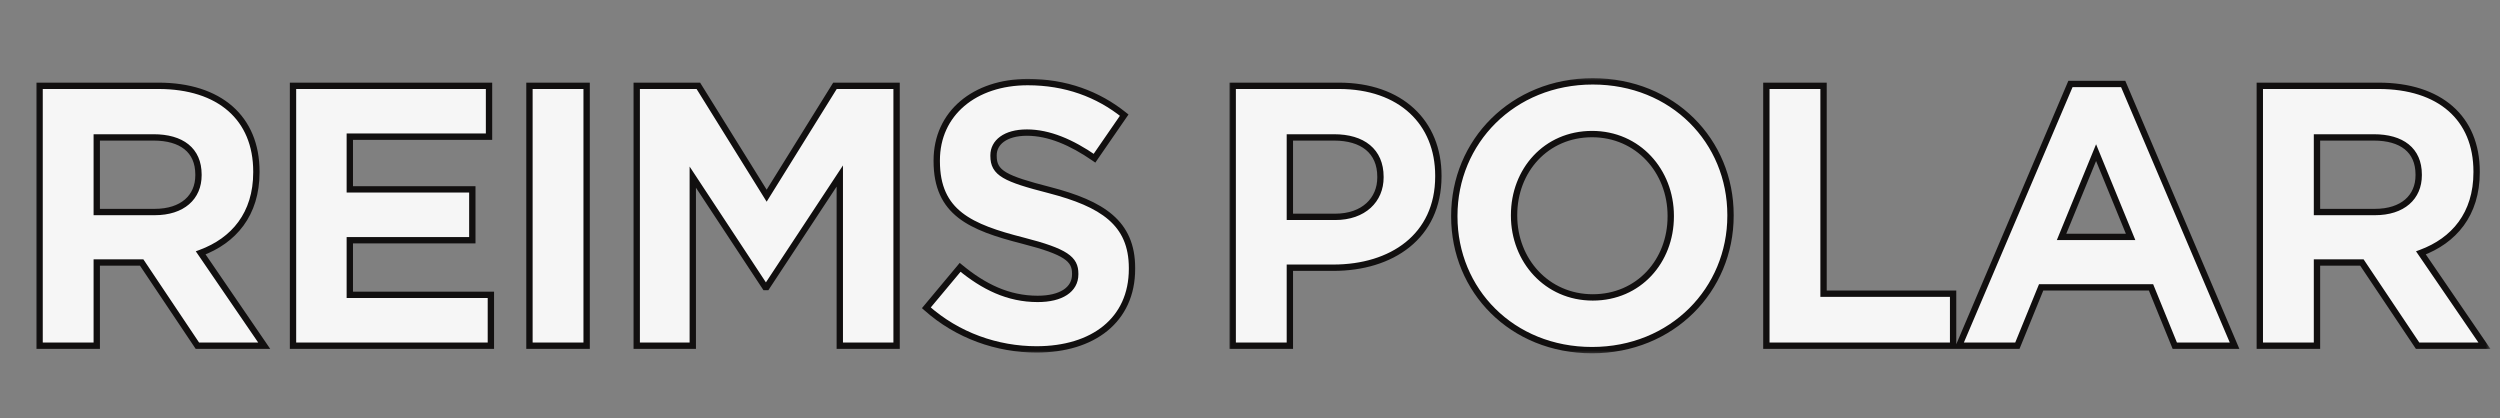 <svg width="269" height="45" viewBox="0 0 269 45" fill="none" xmlns="http://www.w3.org/2000/svg">
<rect x="0" y="0" width="269" height="45" fill="#808080" stroke="none"/>
<mask id="path-1-outside-1_444_33234" maskUnits="userSpaceOnUse" x="131.975" y="8.195" width="136" height="30" fill="black">
<rect fill="white" x="131.975" y="8.195" width="136" height="30"/>
<path d="M154.768 18.98C154.768 25.451 149.734 28.806 143.463 28.806H138.79V37.195H132.638V9.233H144.062C150.733 9.233 154.768 13.188 154.768 18.9V18.98ZM148.536 19.1V19.02C148.536 16.264 146.619 14.786 143.543 14.786H138.79V23.334H143.663C146.739 23.334 148.536 21.496 148.536 19.1ZM186.203 23.214C186.203 31.163 179.931 37.674 171.303 37.674C162.675 37.674 156.484 31.243 156.484 23.294V23.214C156.484 15.265 162.755 8.754 171.383 8.754C180.011 8.754 186.203 15.185 186.203 23.134V23.214ZM179.772 23.294V23.214C179.772 18.421 176.257 14.426 171.303 14.426C166.35 14.426 162.915 18.341 162.915 23.134V23.214C162.915 28.007 166.43 32.002 171.383 32.002C176.336 32.002 179.772 28.087 179.772 23.294ZM210.154 37.195H190.062V9.233H196.213V31.602H210.154V37.195ZM240.438 37.195H234.007L231.45 30.923H219.626L217.07 37.195H210.799L222.782 9.034H228.454L240.438 37.195ZM229.253 25.491L225.538 16.423L221.823 25.491H229.253ZM267.322 37.195H260.132L254.14 28.247H249.307V37.195H243.156V9.233H255.938C262.529 9.233 266.483 12.709 266.483 18.46V18.54C266.483 23.054 264.047 25.89 260.492 27.208L267.322 37.195ZM260.252 18.86V18.78C260.252 16.144 258.414 14.786 255.419 14.786H249.307V22.814H255.538C258.534 22.814 260.252 21.217 260.252 18.86Z"/>
</mask>
<path d="M154.768 18.98C154.768 25.451 149.734 28.806 143.463 28.806H138.79V37.195H132.638V9.233H144.062C150.733 9.233 154.768 13.188 154.768 18.9V18.98ZM148.536 19.1V19.02C148.536 16.264 146.619 14.786 143.543 14.786H138.79V23.334H143.663C146.739 23.334 148.536 21.496 148.536 19.1ZM186.203 23.214C186.203 31.163 179.931 37.674 171.303 37.674C162.675 37.674 156.484 31.243 156.484 23.294V23.214C156.484 15.265 162.755 8.754 171.383 8.754C180.011 8.754 186.203 15.185 186.203 23.134V23.214ZM179.772 23.294V23.214C179.772 18.421 176.257 14.426 171.303 14.426C166.35 14.426 162.915 18.341 162.915 23.134V23.214C162.915 28.007 166.43 32.002 171.383 32.002C176.336 32.002 179.772 28.087 179.772 23.294ZM210.154 37.195H190.062V9.233H196.213V31.602H210.154V37.195ZM240.438 37.195H234.007L231.45 30.923H219.626L217.07 37.195H210.799L222.782 9.034H228.454L240.438 37.195ZM229.253 25.491L225.538 16.423L221.823 25.491H229.253ZM267.322 37.195H260.132L254.14 28.247H249.307V37.195H243.156V9.233H255.938C262.529 9.233 266.483 12.709 266.483 18.46V18.54C266.483 23.054 264.047 25.89 260.492 27.208L267.322 37.195ZM260.252 18.86V18.78C260.252 16.144 258.414 14.786 255.419 14.786H249.307V22.814H255.538C258.534 22.814 260.252 21.217 260.252 18.86Z" fill="#F6F6F6"/>
<path d="M138.79 28.806V28.465H138.448V28.806H138.79ZM138.79 37.195V37.536H139.131V37.195H138.79ZM132.638 37.195H132.297V37.536H132.638V37.195ZM132.638 9.233V8.892H132.297V9.233H132.638ZM138.79 14.786V14.444H138.448V14.786H138.79ZM138.79 23.334H138.448V23.675H138.79V23.334ZM154.426 18.98C154.426 22.117 153.211 24.474 151.253 26.054C149.286 27.641 146.542 28.465 143.463 28.465V29.148C146.656 29.148 149.564 28.294 151.681 26.585C153.808 24.869 155.109 22.313 155.109 18.98H154.426ZM143.463 28.465H138.79V29.148H143.463V28.465ZM138.448 28.806V37.195H139.131V28.806H138.448ZM138.79 36.853H132.638V37.536H138.79V36.853ZM132.98 37.195V9.233H132.297V37.195H132.98ZM132.638 9.575H144.062V8.892H132.638V9.575ZM144.062 9.575C147.331 9.575 149.918 10.543 151.685 12.175C153.449 13.806 154.426 16.128 154.426 18.9H155.109C155.109 15.96 154.069 13.448 152.148 11.674C150.23 9.901 147.465 8.892 144.062 8.892V9.575ZM154.426 18.9V18.98H155.109V18.9H154.426ZM148.878 19.1V19.02H148.195V19.1H148.878ZM148.878 19.02C148.878 17.556 148.365 16.395 147.41 15.606C146.466 14.825 145.131 14.444 143.543 14.444V15.127C145.031 15.127 146.192 15.485 146.975 16.132C147.749 16.772 148.195 17.727 148.195 19.02H148.878ZM143.543 14.444H138.79V15.127H143.543V14.444ZM138.448 14.786V23.334H139.131V14.786H138.448ZM138.79 23.675H143.663V22.992H138.79V23.675ZM143.663 23.675C145.269 23.675 146.574 23.195 147.483 22.368C148.393 21.54 148.878 20.387 148.878 19.1H148.195C148.195 20.209 147.781 21.173 147.023 21.863C146.264 22.554 145.133 22.992 143.663 22.992V23.675ZM185.861 23.214C185.861 30.971 179.746 37.333 171.303 37.333V38.015C180.117 38.015 186.544 31.355 186.544 23.214H185.861ZM171.303 37.333C162.861 37.333 156.825 31.051 156.825 23.294H156.142C156.142 31.434 162.49 38.015 171.303 38.015V37.333ZM156.825 23.294V23.214H156.142V23.294H156.825ZM156.825 23.214C156.825 15.457 162.941 9.095 171.383 9.095V8.413C162.57 8.413 156.142 15.073 156.142 23.214H156.825ZM171.383 9.095C179.826 9.095 185.861 15.377 185.861 23.134H186.544C186.544 14.993 180.197 8.413 171.383 8.413V9.095ZM185.861 23.134V23.214H186.544V23.134H185.861ZM180.113 23.294V23.214H179.43V23.294H180.113ZM180.113 23.214C180.113 18.253 176.465 14.085 171.303 14.085V14.768C176.048 14.768 179.43 18.588 179.43 23.214H180.113ZM171.303 14.085C166.141 14.085 162.574 18.174 162.574 23.134H163.256C163.256 18.508 166.559 14.768 171.303 14.768V14.085ZM162.574 23.134V23.214H163.256V23.134H162.574ZM162.574 23.214C162.574 28.175 166.221 32.343 171.383 32.343V31.66C166.639 31.66 163.256 27.84 163.256 23.214H162.574ZM171.383 32.343C176.546 32.343 180.113 28.254 180.113 23.294H179.43C179.43 27.92 176.127 31.66 171.383 31.66V32.343ZM210.154 37.195V37.536H210.495V37.195H210.154ZM190.062 37.195H189.72V37.536H190.062V37.195ZM190.062 9.233V8.892H189.72V9.233H190.062ZM196.213 9.233H196.555V8.892H196.213V9.233ZM196.213 31.602H195.872V31.944H196.213V31.602ZM210.154 31.602H210.495V31.261H210.154V31.602ZM210.154 36.853H190.062V37.536H210.154V36.853ZM190.403 37.195V9.233H189.72V37.195H190.403ZM190.062 9.575H196.213V8.892H190.062V9.575ZM195.872 9.233V31.602H196.555V9.233H195.872ZM196.213 31.944H210.154V31.261H196.213V31.944ZM209.813 31.602V37.195H210.495V31.602H209.813ZM240.438 37.195V37.536H240.954L240.752 37.061L240.438 37.195ZM234.007 37.195L233.69 37.324L233.777 37.536H234.007V37.195ZM231.45 30.923L231.766 30.794L231.68 30.582H231.45V30.923ZM219.626 30.923V30.582H219.397L219.31 30.794L219.626 30.923ZM217.07 37.195V37.536H217.3L217.386 37.324L217.07 37.195ZM210.799 37.195L210.485 37.061L210.282 37.536H210.799V37.195ZM222.782 9.034V8.692H222.556L222.468 8.9L222.782 9.034ZM228.454 9.034L228.768 8.9L228.68 8.692H228.454V9.034ZM229.253 25.491V25.832H229.762L229.569 25.361L229.253 25.491ZM225.538 16.423L225.854 16.294L225.538 15.523L225.222 16.294L225.538 16.423ZM221.823 25.491L221.508 25.361L221.315 25.832H221.823V25.491ZM240.438 36.853H234.007V37.536H240.438V36.853ZM234.323 37.066L231.766 30.794L231.134 31.052L233.69 37.324L234.323 37.066ZM231.45 30.582H219.626V31.265H231.45V30.582ZM219.31 30.794L216.754 37.066L217.386 37.324L219.943 31.052L219.31 30.794ZM217.07 36.853H210.799V37.536H217.07V36.853ZM211.113 37.328L223.096 9.167L222.468 8.9L210.485 37.061L211.113 37.328ZM222.782 9.375H228.454V8.692H222.782V9.375ZM228.14 9.167L240.124 37.328L240.752 37.061L228.768 8.9L228.14 9.167ZM229.569 25.361L225.854 16.294L225.222 16.553L228.937 25.62L229.569 25.361ZM225.222 16.294L221.508 25.361L222.139 25.62L225.854 16.553L225.222 16.294ZM221.823 25.832H229.253V25.149H221.823V25.832ZM267.322 37.195V37.536H267.969L267.604 37.002L267.322 37.195ZM260.132 37.195L259.848 37.385L259.95 37.536H260.132V37.195ZM254.14 28.247L254.424 28.057L254.323 27.906H254.14V28.247ZM249.307 28.247V27.906H248.966V28.247H249.307ZM249.307 37.195V37.536H249.648V37.195H249.307ZM243.156 37.195H242.814V37.536H243.156V37.195ZM243.156 9.233V8.892H242.814V9.233H243.156ZM260.492 27.208L260.373 26.888L259.963 27.04L260.21 27.401L260.492 27.208ZM249.307 14.786V14.444H248.966V14.786H249.307ZM249.307 22.814H248.966V23.156H249.307V22.814ZM267.322 36.853H260.132V37.536H267.322V36.853ZM260.416 37.005L254.424 28.057L253.857 28.437L259.848 37.385L260.416 37.005ZM254.14 27.906H249.307V28.588H254.14V27.906ZM248.966 28.247V37.195H249.648V28.247H248.966ZM249.307 36.853H243.156V37.536H249.307V36.853ZM243.497 37.195V9.233H242.814V37.195H243.497ZM243.156 9.575H255.938V8.892H243.156V9.575ZM255.938 9.575C259.176 9.575 261.724 10.428 263.457 11.947C265.185 13.46 266.142 15.667 266.142 18.46H266.825C266.825 15.502 265.805 13.095 263.907 11.433C262.015 9.776 259.29 8.892 255.938 8.892V9.575ZM266.142 18.46V18.54H266.825V18.46H266.142ZM266.142 18.54C266.142 20.733 265.551 22.498 264.545 23.871C263.538 25.246 262.099 26.248 260.373 26.888L260.61 27.529C262.439 26.851 263.996 25.776 265.096 24.274C266.197 22.771 266.825 20.861 266.825 18.54H266.142ZM260.21 27.401L267.04 37.387L267.604 37.002L260.773 27.016L260.21 27.401ZM260.593 18.86V18.78H259.91V18.86H260.593ZM260.593 18.78C260.593 17.375 260.099 16.272 259.172 15.528C258.257 14.793 256.962 14.444 255.419 14.444V15.127C256.871 15.127 257.993 15.457 258.745 16.061C259.486 16.655 259.91 17.548 259.91 18.78H260.593ZM255.419 14.444H249.307V15.127H255.419V14.444ZM248.966 14.786V22.814H249.648V14.786H248.966ZM249.307 23.156H255.538V22.473H249.307V23.156ZM255.538 23.156C257.095 23.156 258.36 22.741 259.242 21.979C260.129 21.214 260.593 20.127 260.593 18.86H259.91C259.91 19.95 259.516 20.84 258.795 21.463C258.069 22.089 256.978 22.473 255.538 22.473V23.156Z" fill="#110F0F" mask="url(#path-1-outside-1_444_33234)"/>
<mask id="path-3-outside-2_444_33234" maskUnits="userSpaceOnUse" x="3.547" y="8.195" width="119" height="30" fill="black">
<rect fill="white" x="3.547" y="8.195" width="119" height="30"/>
<path d="M28.426 37.195H21.236L15.244 28.247H10.411V37.195H4.26V9.233H17.042C23.633 9.233 27.587 12.709 27.587 18.46V18.54C27.587 23.054 25.151 25.89 21.596 27.208L28.426 37.195ZM21.356 18.86V18.78C21.356 16.144 19.518 14.786 16.523 14.786H10.411V22.814H16.642C19.638 22.814 21.356 21.217 21.356 18.86ZM52.819 37.195H31.528V9.233H52.619V14.706H37.64V20.378H50.821V25.85H37.64V31.722H52.819V37.195ZM63.121 37.195H56.97V9.233H63.121V37.195ZM96.473 37.195H90.361V18.94L82.492 30.883H82.332L74.543 19.06V37.195H68.511V9.233H75.142L82.492 21.057L89.842 9.233H96.473V37.195ZM121.804 28.926C121.804 34.478 117.57 37.594 111.538 37.594C107.304 37.594 103.03 36.116 99.675 33.12L103.31 28.766C105.826 30.843 108.463 32.161 111.658 32.161C114.175 32.161 115.693 31.163 115.693 29.525V29.445C115.693 27.887 114.734 27.089 110.06 25.89C104.428 24.452 100.793 22.894 100.793 17.342V17.262C100.793 12.189 104.868 8.834 110.58 8.834C114.654 8.834 118.129 10.112 120.965 12.389L117.77 17.023C115.293 15.305 112.856 14.266 110.5 14.266C108.143 14.266 106.905 15.345 106.905 16.703V16.783C106.905 18.62 108.103 19.22 112.936 20.458C118.609 21.936 121.804 23.973 121.804 28.846V28.926Z"/>
</mask>
<path d="M28.426 37.195H21.236L15.244 28.247H10.411V37.195H4.26V9.233H17.042C23.633 9.233 27.587 12.709 27.587 18.46V18.54C27.587 23.054 25.151 25.89 21.596 27.208L28.426 37.195ZM21.356 18.86V18.78C21.356 16.144 19.518 14.786 16.523 14.786H10.411V22.814H16.642C19.638 22.814 21.356 21.217 21.356 18.86ZM52.819 37.195H31.528V9.233H52.619V14.706H37.64V20.378H50.821V25.85H37.64V31.722H52.819V37.195ZM63.121 37.195H56.97V9.233H63.121V37.195ZM96.473 37.195H90.361V18.94L82.492 30.883H82.332L74.543 19.06V37.195H68.511V9.233H75.142L82.492 21.057L89.842 9.233H96.473V37.195ZM121.804 28.926C121.804 34.478 117.57 37.594 111.538 37.594C107.304 37.594 103.03 36.116 99.675 33.12L103.31 28.766C105.826 30.843 108.463 32.161 111.658 32.161C114.175 32.161 115.693 31.163 115.693 29.525V29.445C115.693 27.887 114.734 27.089 110.06 25.89C104.428 24.452 100.793 22.894 100.793 17.342V17.262C100.793 12.189 104.868 8.834 110.58 8.834C114.654 8.834 118.129 10.112 120.965 12.389L117.77 17.023C115.293 15.305 112.856 14.266 110.5 14.266C108.143 14.266 106.905 15.345 106.905 16.703V16.783C106.905 18.62 108.103 19.22 112.936 20.458C118.609 21.936 121.804 23.973 121.804 28.846V28.926Z" fill="#F6F6F6"/>
<path d="M28.426 37.195V37.536H29.073L28.708 37.002L28.426 37.195ZM21.236 37.195L20.952 37.385L21.054 37.536H21.236V37.195ZM15.244 28.247L15.528 28.057L15.427 27.906H15.244V28.247ZM10.411 28.247V27.906H10.07V28.247H10.411ZM10.411 37.195V37.536H10.752V37.195H10.411ZM4.26 37.195H3.918V37.536H4.26V37.195ZM4.26 9.233V8.892H3.918V9.233H4.26ZM21.596 27.208L21.477 26.888L21.067 27.04L21.314 27.401L21.596 27.208ZM10.411 14.786V14.444H10.07V14.786H10.411ZM10.411 22.814H10.07V23.156H10.411V22.814ZM28.426 36.853H21.236V37.536H28.426V36.853ZM21.52 37.005L15.528 28.057L14.961 28.437L20.952 37.385L21.52 37.005ZM15.244 27.906H10.411V28.588H15.244V27.906ZM10.07 28.247V37.195H10.752V28.247H10.07ZM10.411 36.853H4.26V37.536H10.411V36.853ZM4.601 37.195V9.233H3.918V37.195H4.601ZM4.26 9.575H17.042V8.892H4.26V9.575ZM17.042 9.575C20.28 9.575 22.828 10.428 24.561 11.947C26.289 13.46 27.246 15.667 27.246 18.46H27.929C27.929 15.502 26.909 13.095 25.011 11.433C23.119 9.776 20.394 8.892 17.042 8.892V9.575ZM27.246 18.46V18.54H27.929V18.46H27.246ZM27.246 18.54C27.246 20.733 26.655 22.498 25.649 23.871C24.642 25.246 23.203 26.248 21.477 26.888L21.714 27.529C23.543 26.851 25.1 25.776 26.2 24.274C27.301 22.771 27.929 20.861 27.929 18.54H27.246ZM21.314 27.401L28.144 37.387L28.708 37.002L21.877 27.016L21.314 27.401ZM21.697 18.86V18.78H21.015V18.86H21.697ZM21.697 18.78C21.697 17.375 21.203 16.272 20.276 15.528C19.361 14.793 18.066 14.444 16.523 14.444V15.127C17.975 15.127 19.097 15.457 19.849 16.061C20.59 16.655 21.015 17.548 21.015 18.78H21.697ZM16.523 14.444H10.411V15.127H16.523V14.444ZM10.07 14.786V22.814H10.752V14.786H10.07ZM10.411 23.156H16.642V22.473H10.411V23.156ZM16.642 23.156C18.199 23.156 19.464 22.741 20.346 21.979C21.233 21.214 21.697 20.127 21.697 18.86H21.015C21.015 19.95 20.62 20.84 19.899 21.463C19.174 22.089 18.082 22.473 16.642 22.473V23.156ZM52.819 37.195V37.536H53.16V37.195H52.819ZM31.528 37.195H31.187V37.536H31.528V37.195ZM31.528 9.233V8.892H31.187V9.233H31.528ZM52.619 9.233H52.96V8.892H52.619V9.233ZM52.619 14.706V15.047H52.96V14.706H52.619ZM37.64 14.706V14.364H37.298V14.706H37.64ZM37.64 20.378H37.298V20.719H37.64V20.378ZM50.821 20.378H51.163V20.037H50.821V20.378ZM50.821 25.85V26.192H51.163V25.85H50.821ZM37.64 25.85V25.509H37.298V25.85H37.64ZM37.64 31.722H37.298V32.063H37.64V31.722ZM52.819 31.722H53.16V31.381H52.819V31.722ZM52.819 36.853H31.528V37.536H52.819V36.853ZM31.869 37.195V9.233H31.187V37.195H31.869ZM31.528 9.575H52.619V8.892H31.528V9.575ZM52.278 9.233V14.706H52.96V9.233H52.278ZM52.619 14.364H37.64V15.047H52.619V14.364ZM37.298 14.706V20.378H37.981V14.706H37.298ZM37.64 20.719H50.821V20.037H37.64V20.719ZM50.48 20.378V25.85H51.163V20.378H50.48ZM50.821 25.509H37.64V26.192H50.821V25.509ZM37.298 25.85V31.722H37.981V25.85H37.298ZM37.64 32.063H52.819V31.381H37.64V32.063ZM52.477 31.722V37.195H53.16V31.722H52.477ZM63.121 37.195V37.536H63.463V37.195H63.121ZM56.97 37.195H56.628V37.536H56.97V37.195ZM56.97 9.233V8.892H56.628V9.233H56.97ZM63.121 9.233H63.463V8.892H63.121V9.233ZM63.121 36.853H56.97V37.536H63.121V36.853ZM57.311 37.195V9.233H56.628V37.195H57.311ZM56.97 9.575H63.121V8.892H56.97V9.575ZM62.78 9.233V37.195H63.463V9.233H62.78ZM96.473 37.195V37.536H96.814V37.195H96.473ZM90.361 37.195H90.02V37.536H90.361V37.195ZM90.361 18.94H90.703V17.801L90.076 18.752L90.361 18.94ZM82.492 30.883V31.225H82.676L82.777 31.071L82.492 30.883ZM82.332 30.883L82.047 31.071L82.148 31.225H82.332V30.883ZM74.543 19.06L74.828 18.872L74.202 17.921V19.06H74.543ZM74.543 37.195V37.536H74.884V37.195H74.543ZM68.511 37.195H68.17V37.536H68.511V37.195ZM68.511 9.233V8.892H68.17V9.233H68.511ZM75.142 9.233L75.432 9.053L75.332 8.892H75.142V9.233ZM82.492 21.057L82.202 21.237L82.492 21.704L82.782 21.237L82.492 21.057ZM89.842 9.233V8.892H89.652L89.552 9.053L89.842 9.233ZM96.473 9.233H96.814V8.892H96.473V9.233ZM96.473 36.853H90.361V37.536H96.473V36.853ZM90.703 37.195V18.94H90.02V37.195H90.703ZM90.076 18.752L82.207 30.695L82.777 31.071L90.646 19.128L90.076 18.752ZM82.492 30.542H82.332V31.225H82.492V30.542ZM82.617 30.695L74.828 18.872L74.258 19.247L82.047 31.071L82.617 30.695ZM74.202 19.06V37.195H74.884V19.06H74.202ZM74.543 36.853H68.511V37.536H74.543V36.853ZM68.853 37.195V9.233H68.17V37.195H68.853ZM68.511 9.575H75.142V8.892H68.511V9.575ZM74.852 9.414L82.202 21.237L82.782 20.877L75.432 9.053L74.852 9.414ZM82.782 21.237L90.132 9.414L89.552 9.053L82.202 20.877L82.782 21.237ZM89.842 9.575H96.473V8.892H89.842V9.575ZM96.131 9.233V37.195H96.814V9.233H96.131ZM99.675 33.12L99.413 32.901L99.201 33.155L99.447 33.375L99.675 33.12ZM103.31 28.766L103.527 28.503L103.265 28.287L103.048 28.547L103.31 28.766ZM110.06 25.89L110.145 25.559L110.145 25.559L110.06 25.89ZM120.965 12.389L121.246 12.583L121.427 12.321L121.179 12.123L120.965 12.389ZM117.77 17.023L117.575 17.303L117.856 17.498L118.051 17.216L117.77 17.023ZM112.936 20.458L113.022 20.127L113.021 20.127L112.936 20.458ZM121.463 28.926C121.463 31.607 120.445 33.674 118.718 35.077C116.982 36.488 114.499 37.253 111.538 37.253V37.935C114.609 37.935 117.259 37.143 119.148 35.607C121.046 34.065 122.146 31.797 122.146 28.926H121.463ZM111.538 37.253C107.383 37.253 103.191 35.802 99.902 32.866L99.447 33.375C102.869 36.43 107.226 37.935 111.538 37.935V37.253ZM99.937 33.339L103.572 28.985L103.048 28.547L99.413 32.901L99.937 33.339ZM103.092 29.029C105.646 31.137 108.357 32.503 111.658 32.503V31.82C108.569 31.82 106.007 30.55 103.527 28.503L103.092 29.029ZM111.658 32.503C112.955 32.503 114.037 32.247 114.806 31.743C115.59 31.23 116.034 30.467 116.034 29.525H115.351C115.351 30.221 115.037 30.776 114.432 31.172C113.813 31.577 112.878 31.82 111.658 31.82V32.503ZM116.034 29.525V29.445H115.351V29.525H116.034ZM116.034 29.445C116.034 29.021 115.969 28.62 115.773 28.243C115.576 27.867 115.264 27.543 114.817 27.248C113.94 26.668 112.479 26.158 110.145 25.559L109.976 26.221C112.315 26.821 113.671 27.309 114.441 27.818C114.818 28.067 115.037 28.31 115.167 28.559C115.297 28.808 115.351 29.091 115.351 29.445H116.034ZM110.145 25.559C107.325 24.84 105.075 24.104 103.525 22.89C102.006 21.701 101.135 20.028 101.135 17.342H100.452C100.452 20.208 101.398 22.091 103.104 23.428C104.78 24.741 107.163 25.503 109.976 26.221L110.145 25.559ZM101.135 17.342V17.262H100.452V17.342H101.135ZM101.135 17.262C101.135 14.824 102.11 12.813 103.766 11.406C105.425 9.995 107.789 9.175 110.58 9.175V8.492C107.658 8.492 105.129 9.351 103.323 10.886C101.513 12.424 100.452 14.627 100.452 17.262H101.135ZM110.58 9.175C114.578 9.175 117.977 10.428 120.752 12.655L121.179 12.123C118.281 9.796 114.73 8.492 110.58 8.492V9.175ZM120.684 12.195L117.489 16.829L118.051 17.216L121.246 12.583L120.684 12.195ZM117.964 16.742C115.461 15.006 112.955 13.925 110.5 13.925V14.608C112.758 14.608 115.125 15.604 117.575 17.303L117.964 16.742ZM110.5 13.925C109.274 13.925 108.297 14.205 107.618 14.699C106.93 15.199 106.563 15.909 106.563 16.703H107.246C107.246 16.139 107.499 15.63 108.019 15.251C108.548 14.867 109.369 14.608 110.5 14.608V13.925ZM106.563 16.703V16.783H107.246V16.703H106.563ZM106.563 16.783C106.563 17.279 106.644 17.724 106.87 18.125C107.096 18.527 107.448 18.851 107.934 19.139C108.888 19.703 110.447 20.172 112.852 20.788L113.021 20.127C110.593 19.505 109.136 19.056 108.282 18.551C107.865 18.304 107.615 18.057 107.465 17.791C107.315 17.524 107.246 17.205 107.246 16.783H106.563ZM112.85 20.788C115.675 21.524 117.828 22.387 119.274 23.637C120.699 24.869 121.463 26.498 121.463 28.846H122.146C122.146 26.321 121.311 24.495 119.721 23.12C118.151 21.764 115.87 20.869 113.022 20.127L112.85 20.788ZM121.463 28.846V28.926H122.146V28.846H121.463Z" fill="#110F0F" mask="url(#path-3-outside-2_444_33234)"/>
</svg>
